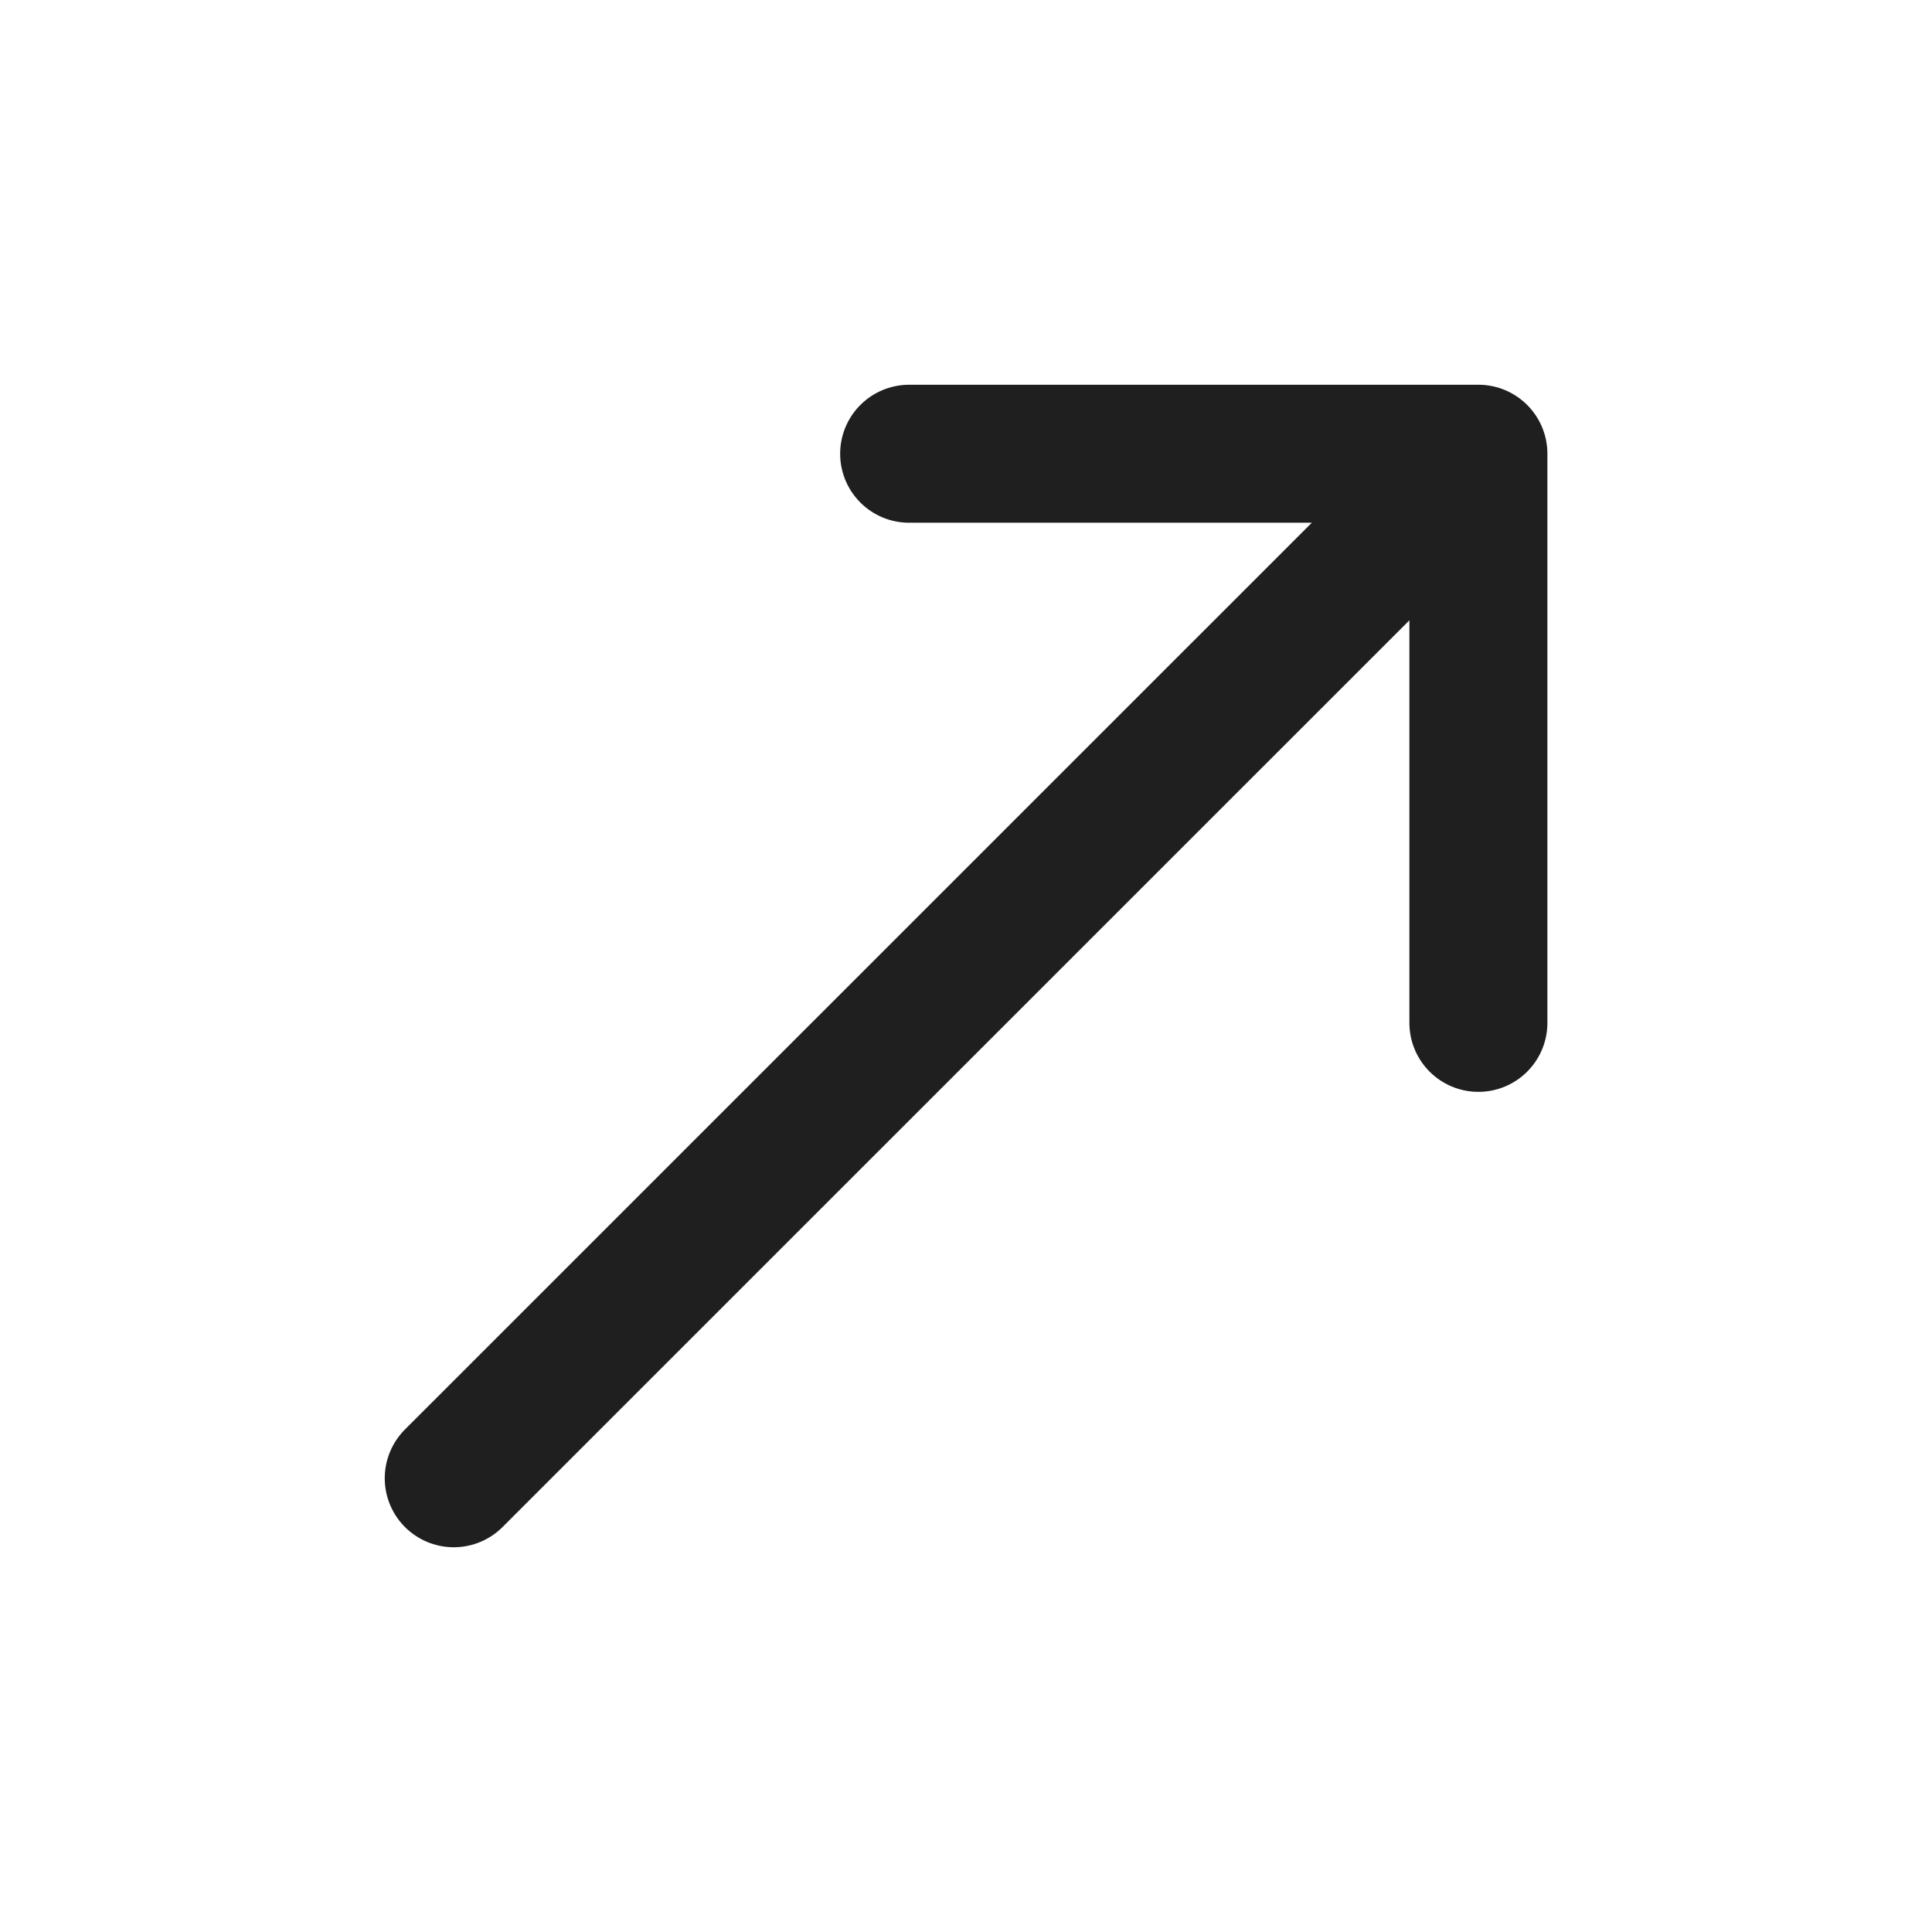 <?xml version="1.0" encoding="UTF-8"?> <svg xmlns="http://www.w3.org/2000/svg" width="14" height="14" viewBox="0 0 14 14" fill="none"><path d="M10.713 3.288H6.588M10.713 3.288L10.713 7.412M10.713 3.288L3.288 10.712" stroke="#1F1F1F" stroke-linecap="round" stroke-linejoin="round"></path></svg> 